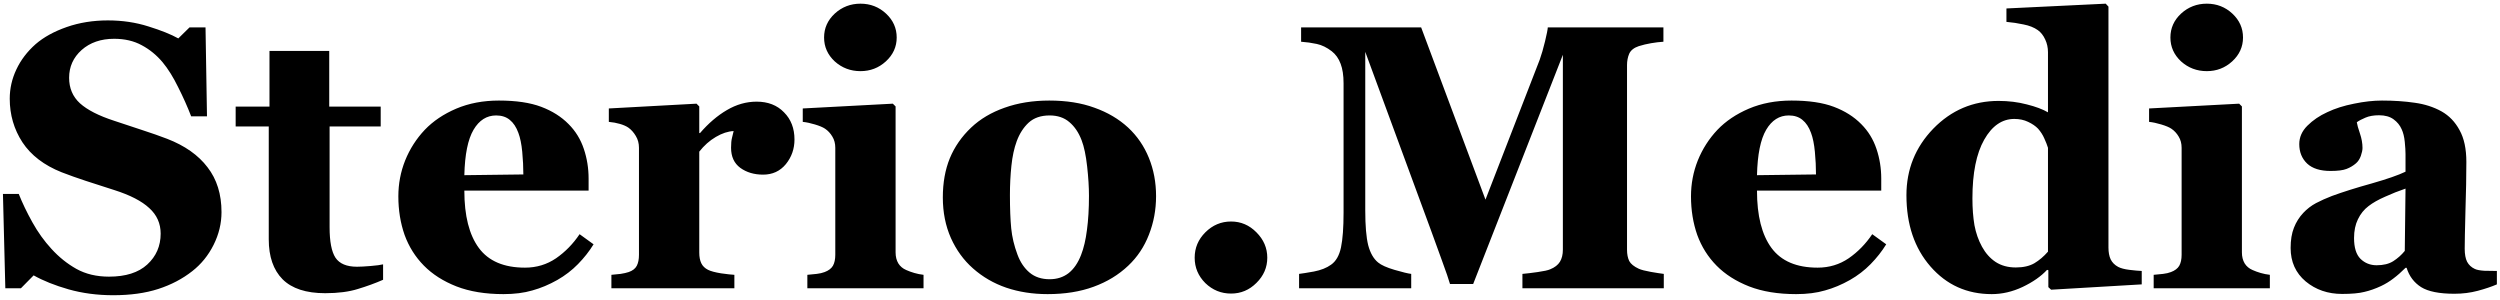 <svg width="425" height="51" viewBox="0 0 425 51" fill="none" xmlns="http://www.w3.org/2000/svg">
<path d="M19.25 50.188C16.542 50.188 14.01 49.854 11.656 49.188C9.323 48.521 7.344 47.729 5.719 46.812L3.562 49H0.906L0.5 32.969H3.188C3.792 34.49 4.562 36.094 5.5 37.781C6.438 39.469 7.521 40.979 8.75 42.312C10.021 43.708 11.438 44.844 13 45.719C14.583 46.594 16.427 47.031 18.531 47.031C21.365 47.031 23.531 46.344 25.031 44.969C26.552 43.573 27.312 41.823 27.312 39.719C27.312 37.99 26.667 36.542 25.375 35.375C24.104 34.188 22.125 33.167 19.438 32.312C17.688 31.75 16.073 31.229 14.594 30.75C13.135 30.271 11.76 29.781 10.469 29.281C7.49 28.094 5.271 26.396 3.812 24.188C2.375 21.979 1.656 19.51 1.656 16.781C1.656 15.052 2.031 13.396 2.781 11.812C3.531 10.208 4.625 8.771 6.062 7.5C7.438 6.312 9.198 5.344 11.344 4.594C13.49 3.844 15.823 3.469 18.344 3.469C20.802 3.469 23.104 3.812 25.25 4.5C27.396 5.167 29.083 5.844 30.312 6.531L32.219 4.656H34.938L35.188 19.781H32.5C31.875 18.156 31.135 16.5 30.281 14.812C29.448 13.104 28.562 11.688 27.625 10.562C26.604 9.354 25.427 8.396 24.094 7.688C22.76 6.958 21.198 6.594 19.406 6.594C17.156 6.594 15.312 7.229 13.875 8.5C12.458 9.771 11.75 11.344 11.75 13.219C11.75 14.99 12.365 16.438 13.594 17.562C14.844 18.688 16.781 19.677 19.406 20.531C20.948 21.052 22.521 21.573 24.125 22.094C25.729 22.615 27.156 23.115 28.406 23.594C31.427 24.76 33.719 26.375 35.281 28.438C36.865 30.479 37.656 33.021 37.656 36.062C37.656 37.979 37.208 39.833 36.312 41.625C35.417 43.417 34.208 44.906 32.688 46.094C31.021 47.406 29.094 48.417 26.906 49.125C24.719 49.833 22.167 50.188 19.25 50.188ZM65.125 47.562C63.792 48.146 62.365 48.667 60.844 49.125C59.323 49.604 57.469 49.844 55.281 49.844C52.031 49.844 49.615 49.052 48.031 47.469C46.469 45.885 45.688 43.625 45.688 40.688V21.5H40.062V18.125H45.812V8.656H55.969V18.125H64.719V21.5H56.031V38.625C56.031 41.062 56.365 42.792 57.031 43.812C57.719 44.833 58.938 45.344 60.688 45.344C61.25 45.344 62.031 45.302 63.031 45.219C64.031 45.135 64.729 45.042 65.125 44.938V47.562ZM100.906 41.531C100.177 42.719 99.292 43.844 98.25 44.906C97.229 45.948 96.062 46.844 94.75 47.594C93.354 48.385 91.938 48.979 90.5 49.375C89.083 49.792 87.448 50 85.594 50C82.51 50 79.844 49.562 77.594 48.688C75.365 47.812 73.521 46.635 72.062 45.156C70.604 43.677 69.51 41.938 68.781 39.938C68.073 37.917 67.719 35.729 67.719 33.375C67.719 31.25 68.104 29.219 68.875 27.281C69.667 25.323 70.781 23.583 72.219 22.062C73.635 20.583 75.417 19.385 77.562 18.469C79.729 17.552 82.146 17.094 84.812 17.094C87.729 17.094 90.125 17.448 92 18.156C93.875 18.865 95.427 19.844 96.656 21.094C97.844 22.281 98.708 23.688 99.25 25.312C99.792 26.917 100.062 28.604 100.062 30.375V32.406H78.938C78.938 36.677 79.76 39.927 81.406 42.156C83.052 44.385 85.667 45.5 89.25 45.5C91.208 45.5 92.969 44.969 94.531 43.906C96.094 42.823 97.427 41.458 98.531 39.812L100.906 41.531ZM88.969 29.656C88.969 28.406 88.906 27.125 88.781 25.812C88.656 24.5 88.438 23.427 88.125 22.594C87.771 21.615 87.281 20.875 86.656 20.375C86.052 19.875 85.281 19.625 84.344 19.625C82.74 19.625 81.458 20.438 80.5 22.062C79.542 23.688 79.021 26.26 78.938 29.781L88.969 29.656ZM135.062 23.719C135.062 25.302 134.573 26.698 133.594 27.906C132.615 29.094 131.323 29.688 129.719 29.688C128.198 29.688 126.906 29.302 125.844 28.531C124.802 27.76 124.281 26.625 124.281 25.125C124.281 24.396 124.333 23.833 124.438 23.438C124.542 23.021 124.635 22.635 124.719 22.281C123.76 22.323 122.75 22.656 121.688 23.281C120.625 23.906 119.688 24.74 118.875 25.781V42.938C118.875 43.667 118.99 44.271 119.219 44.75C119.448 45.229 119.833 45.604 120.375 45.875C120.833 46.104 121.573 46.302 122.594 46.469C123.635 46.615 124.385 46.698 124.844 46.719V49H103.938V46.719C104.458 46.677 104.979 46.625 105.5 46.562C106.042 46.479 106.5 46.375 106.875 46.25C107.542 46.021 108 45.667 108.25 45.188C108.5 44.708 108.625 44.083 108.625 43.312V25.125C108.625 24.375 108.448 23.708 108.094 23.125C107.74 22.521 107.312 22.042 106.812 21.688C106.438 21.438 105.958 21.229 105.375 21.062C104.812 20.896 104.188 20.781 103.5 20.719V18.438L118.406 17.625L118.875 18.094V22.625H119C120.438 20.958 121.958 19.656 123.562 18.719C125.188 17.76 126.875 17.281 128.625 17.281C130.562 17.281 132.115 17.885 133.281 19.094C134.469 20.281 135.062 21.823 135.062 23.719ZM157 49H137.25V46.719C137.792 46.677 138.323 46.625 138.844 46.562C139.365 46.5 139.812 46.396 140.188 46.25C140.854 46 141.323 45.646 141.594 45.188C141.865 44.708 142 44.083 142 43.312V25.125C142 24.396 141.833 23.76 141.5 23.219C141.167 22.656 140.75 22.208 140.25 21.875C139.875 21.625 139.302 21.385 138.531 21.156C137.781 20.927 137.094 20.781 136.469 20.719V18.438L151.781 17.625L152.25 18.094V42.906C152.25 43.635 152.406 44.26 152.719 44.781C153.031 45.281 153.479 45.656 154.062 45.906C154.479 46.094 154.938 46.26 155.438 46.406C155.938 46.552 156.458 46.656 157 46.719V49ZM152.438 6.375C152.438 7.958 151.823 9.312 150.594 10.438C149.385 11.542 147.948 12.094 146.281 12.094C144.594 12.094 143.135 11.542 141.906 10.438C140.698 9.312 140.094 7.958 140.094 6.375C140.094 4.792 140.698 3.438 141.906 2.312C143.135 1.188 144.594 0.625 146.281 0.625C147.969 0.625 149.417 1.188 150.625 2.312C151.833 3.438 152.438 4.792 152.438 6.375ZM191.781 21.688C193.323 23.125 194.5 24.844 195.312 26.844C196.125 28.844 196.531 31.01 196.531 33.344C196.531 35.656 196.125 37.844 195.312 39.906C194.521 41.948 193.354 43.698 191.812 45.156C190.167 46.719 188.198 47.917 185.906 48.75C183.635 49.583 181.031 50 178.094 50C175.552 50 173.208 49.635 171.062 48.906C168.938 48.177 167.052 47.083 165.406 45.625C163.823 44.229 162.573 42.51 161.656 40.469C160.74 38.406 160.281 36.104 160.281 33.562C160.281 31.062 160.677 28.844 161.469 26.906C162.281 24.948 163.49 23.208 165.094 21.688C166.635 20.229 168.531 19.104 170.781 18.312C173.052 17.5 175.583 17.094 178.375 17.094C181.292 17.094 183.854 17.5 186.062 18.312C188.292 19.104 190.198 20.229 191.781 21.688ZM183.781 43.344C184.24 42.177 184.573 40.76 184.781 39.094C185.01 37.427 185.125 35.49 185.125 33.281C185.125 31.823 185.021 30.156 184.812 28.281C184.604 26.406 184.292 24.927 183.875 23.844C183.375 22.531 182.677 21.5 181.781 20.75C180.906 20 179.792 19.625 178.438 19.625C176.958 19.625 175.771 20.031 174.875 20.844C174 21.656 173.323 22.708 172.844 24C172.406 25.188 172.104 26.583 171.938 28.188C171.771 29.771 171.688 31.427 171.688 33.156C171.688 35.427 171.76 37.312 171.906 38.812C172.052 40.292 172.406 41.781 172.969 43.281C173.448 44.573 174.135 45.594 175.031 46.344C175.927 47.094 177.062 47.469 178.438 47.469C179.688 47.469 180.76 47.125 181.656 46.438C182.552 45.729 183.26 44.698 183.781 43.344ZM215.438 43.812C215.438 45.458 214.823 46.885 213.594 48.094C212.385 49.302 210.948 49.906 209.281 49.906C207.594 49.906 206.135 49.312 204.906 48.125C203.698 46.917 203.094 45.479 203.094 43.812C203.094 42.146 203.698 40.708 204.906 39.5C206.135 38.271 207.594 37.656 209.281 37.656C210.948 37.656 212.385 38.271 213.594 39.5C214.823 40.729 215.438 42.167 215.438 43.812ZM282.844 49H258.812V46.562C259.521 46.5 260.385 46.396 261.406 46.25C262.448 46.104 263.156 45.948 263.531 45.781C264.302 45.469 264.854 45.042 265.188 44.5C265.521 43.958 265.688 43.271 265.688 42.438V9.312L250.438 48.281H246.5C246.312 47.594 245.844 46.229 245.094 44.188C244.365 42.146 243.771 40.51 243.312 39.281L232.094 8.812V35.781C232.094 38.365 232.26 40.333 232.594 41.688C232.948 43.021 233.51 44 234.281 44.625C234.802 45.062 235.729 45.479 237.062 45.875C238.417 46.271 239.365 46.5 239.906 46.562V49H220.844V46.562C221.365 46.5 222.208 46.365 223.375 46.156C224.562 45.927 225.531 45.542 226.281 45C227.115 44.417 227.677 43.438 227.969 42.062C228.26 40.667 228.406 38.688 228.406 36.125V14.156C228.406 12.823 228.24 11.719 227.906 10.844C227.573 9.948 227.073 9.24 226.406 8.719C225.573 8.073 224.719 7.656 223.844 7.469C222.969 7.281 222.083 7.156 221.188 7.094V4.656H241.594L252.531 33.938L261.75 10.156C262.062 9.281 262.365 8.24 262.656 7.031C262.948 5.823 263.104 5.031 263.125 4.656H282.781V7.094C282.115 7.135 281.417 7.219 280.688 7.344C279.958 7.469 279.26 7.635 278.594 7.844C277.781 8.115 277.24 8.542 276.969 9.125C276.719 9.708 276.594 10.354 276.594 11.062V42.469C276.594 43.219 276.719 43.854 276.969 44.375C277.24 44.875 277.781 45.312 278.594 45.688C279.01 45.875 279.688 46.052 280.625 46.219C281.583 46.385 282.323 46.5 282.844 46.562V49ZM320.656 41.531C319.927 42.719 319.042 43.844 318 44.906C316.979 45.948 315.812 46.844 314.5 47.594C313.104 48.385 311.688 48.979 310.25 49.375C308.833 49.792 307.198 50 305.344 50C302.26 50 299.594 49.562 297.344 48.688C295.115 47.812 293.271 46.635 291.812 45.156C290.354 43.677 289.26 41.938 288.531 39.938C287.823 37.917 287.469 35.729 287.469 33.375C287.469 31.25 287.854 29.219 288.625 27.281C289.417 25.323 290.531 23.583 291.969 22.062C293.385 20.583 295.167 19.385 297.312 18.469C299.479 17.552 301.896 17.094 304.562 17.094C307.479 17.094 309.875 17.448 311.75 18.156C313.625 18.865 315.177 19.844 316.406 21.094C317.594 22.281 318.458 23.688 319 25.312C319.542 26.917 319.812 28.604 319.812 30.375V32.406H298.688C298.688 36.677 299.51 39.927 301.156 42.156C302.802 44.385 305.417 45.5 309 45.5C310.958 45.5 312.719 44.969 314.281 43.906C315.844 42.823 317.177 41.458 318.281 39.812L320.656 41.531ZM308.719 29.656C308.719 28.406 308.656 27.125 308.531 25.812C308.406 24.5 308.188 23.427 307.875 22.594C307.521 21.615 307.031 20.875 306.406 20.375C305.802 19.875 305.031 19.625 304.094 19.625C302.49 19.625 301.208 20.438 300.25 22.062C299.292 23.688 298.771 26.26 298.688 29.781L308.719 29.656ZM364.094 48.344L348.688 49.25L348.219 48.812V45.938L348 45.875C346.979 46.979 345.594 47.948 343.844 48.781C342.115 49.594 340.365 50 338.594 50C334.385 50 330.917 48.438 328.188 45.312C325.458 42.188 324.094 38.146 324.094 33.188C324.094 28.792 325.615 25.021 328.656 21.875C331.719 18.729 335.417 17.156 339.75 17.156C341.458 17.156 343.062 17.354 344.562 17.75C346.062 18.125 347.26 18.573 348.156 19.094V8.875C348.156 8.104 348 7.385 347.688 6.719C347.375 6.031 346.958 5.5 346.438 5.125C345.792 4.667 344.979 4.344 344 4.156C343.042 3.948 342.073 3.802 341.094 3.719V1.438L357.969 0.625L358.438 1.125V42.094C358.438 42.885 358.562 43.552 358.812 44.094C359.083 44.635 359.51 45.062 360.094 45.375C360.531 45.604 361.167 45.771 362 45.875C362.854 45.979 363.552 46.042 364.094 46.062V48.344ZM348.156 42.781V25.125C348.01 24.646 347.802 24.115 347.531 23.531C347.281 22.948 346.927 22.396 346.469 21.875C346.052 21.438 345.49 21.052 344.781 20.719C344.094 20.385 343.312 20.219 342.438 20.219C340.354 20.219 338.646 21.396 337.312 23.75C335.979 26.104 335.312 29.427 335.312 33.719C335.312 35.406 335.427 36.927 335.656 38.281C335.906 39.615 336.333 40.833 336.938 41.938C337.542 43.042 338.312 43.906 339.25 44.531C340.208 45.156 341.354 45.469 342.688 45.469C343.958 45.469 345.01 45.229 345.844 44.75C346.677 44.25 347.448 43.594 348.156 42.781ZM385.875 49H366.125V46.719C366.667 46.677 367.198 46.625 367.719 46.562C368.24 46.5 368.688 46.396 369.062 46.25C369.729 46 370.198 45.646 370.469 45.188C370.74 44.708 370.875 44.083 370.875 43.312V25.125C370.875 24.396 370.708 23.76 370.375 23.219C370.042 22.656 369.625 22.208 369.125 21.875C368.75 21.625 368.177 21.385 367.406 21.156C366.656 20.927 365.969 20.781 365.344 20.719V18.438L380.656 17.625L381.125 18.094V42.906C381.125 43.635 381.281 44.26 381.594 44.781C381.906 45.281 382.354 45.656 382.938 45.906C383.354 46.094 383.812 46.26 384.312 46.406C384.812 46.552 385.333 46.656 385.875 46.719V49ZM381.312 6.375C381.312 7.958 380.698 9.312 379.469 10.438C378.26 11.542 376.823 12.094 375.156 12.094C373.469 12.094 372.01 11.542 370.781 10.438C369.573 9.312 368.969 7.958 368.969 6.375C368.969 4.792 369.573 3.438 370.781 2.312C372.01 1.188 373.469 0.625 375.156 0.625C376.844 0.625 378.292 1.188 379.5 2.312C380.708 3.438 381.312 4.792 381.312 6.375ZM424.469 48.344C423.552 48.74 422.469 49.104 421.219 49.438C419.969 49.771 418.646 49.938 417.25 49.938C414.688 49.938 412.802 49.562 411.594 48.812C410.385 48.042 409.562 46.948 409.125 45.531H408.938C408.229 46.24 407.542 46.844 406.875 47.344C406.229 47.844 405.531 48.271 404.781 48.625C403.802 49.083 402.854 49.417 401.938 49.625C401.042 49.854 399.781 49.969 398.156 49.969C395.74 49.969 393.677 49.26 391.969 47.844C390.26 46.406 389.406 44.51 389.406 42.156C389.406 40.802 389.594 39.656 389.969 38.719C390.344 37.76 390.875 36.917 391.562 36.188C392.188 35.521 392.906 34.969 393.719 34.531C394.552 34.094 395.458 33.688 396.438 33.312C398.312 32.625 400.562 31.917 403.188 31.188C405.812 30.438 407.729 29.771 408.938 29.188V26.188C408.938 25.667 408.896 24.979 408.812 24.125C408.729 23.271 408.552 22.552 408.281 21.969C407.99 21.302 407.531 20.74 406.906 20.281C406.281 19.823 405.458 19.594 404.438 19.594C403.521 19.594 402.75 19.729 402.125 20C401.521 20.25 401.031 20.51 400.656 20.781C400.719 21.198 400.896 21.833 401.188 22.688C401.479 23.542 401.625 24.365 401.625 25.156C401.625 25.51 401.531 25.958 401.344 26.5C401.156 27.021 400.885 27.438 400.531 27.75C400.052 28.167 399.51 28.49 398.906 28.719C398.323 28.948 397.417 29.062 396.188 29.062C394.438 29.062 393.115 28.646 392.219 27.812C391.323 26.958 390.875 25.854 390.875 24.5C390.875 23.333 391.333 22.292 392.25 21.375C393.188 20.438 394.323 19.667 395.656 19.062C396.969 18.438 398.479 17.958 400.188 17.625C401.896 17.271 403.479 17.094 404.938 17.094C406.958 17.094 408.812 17.219 410.5 17.469C412.188 17.698 413.708 18.188 415.062 18.938C416.354 19.667 417.375 20.729 418.125 22.125C418.896 23.5 419.281 25.302 419.281 27.531C419.281 29.885 419.229 32.677 419.125 35.906C419.042 39.135 419 41.26 419 42.281C419 43.219 419.135 43.958 419.406 44.5C419.698 45.042 420.135 45.448 420.719 45.719C421.073 45.885 421.625 45.99 422.375 46.031C423.146 46.052 423.844 46.062 424.469 46.062V48.344ZM408.938 32.062C407.771 32.458 406.615 32.917 405.469 33.438C404.323 33.938 403.385 34.469 402.656 35.031C401.885 35.615 401.281 36.365 400.844 37.281C400.406 38.177 400.188 39.24 400.188 40.469C400.188 42.094 400.552 43.271 401.281 44C402.031 44.729 402.948 45.094 404.031 45.094C405.177 45.094 406.115 44.865 406.844 44.406C407.594 43.927 408.25 43.344 408.812 42.656L408.938 32.062Z" fill="black"/>
</svg>
